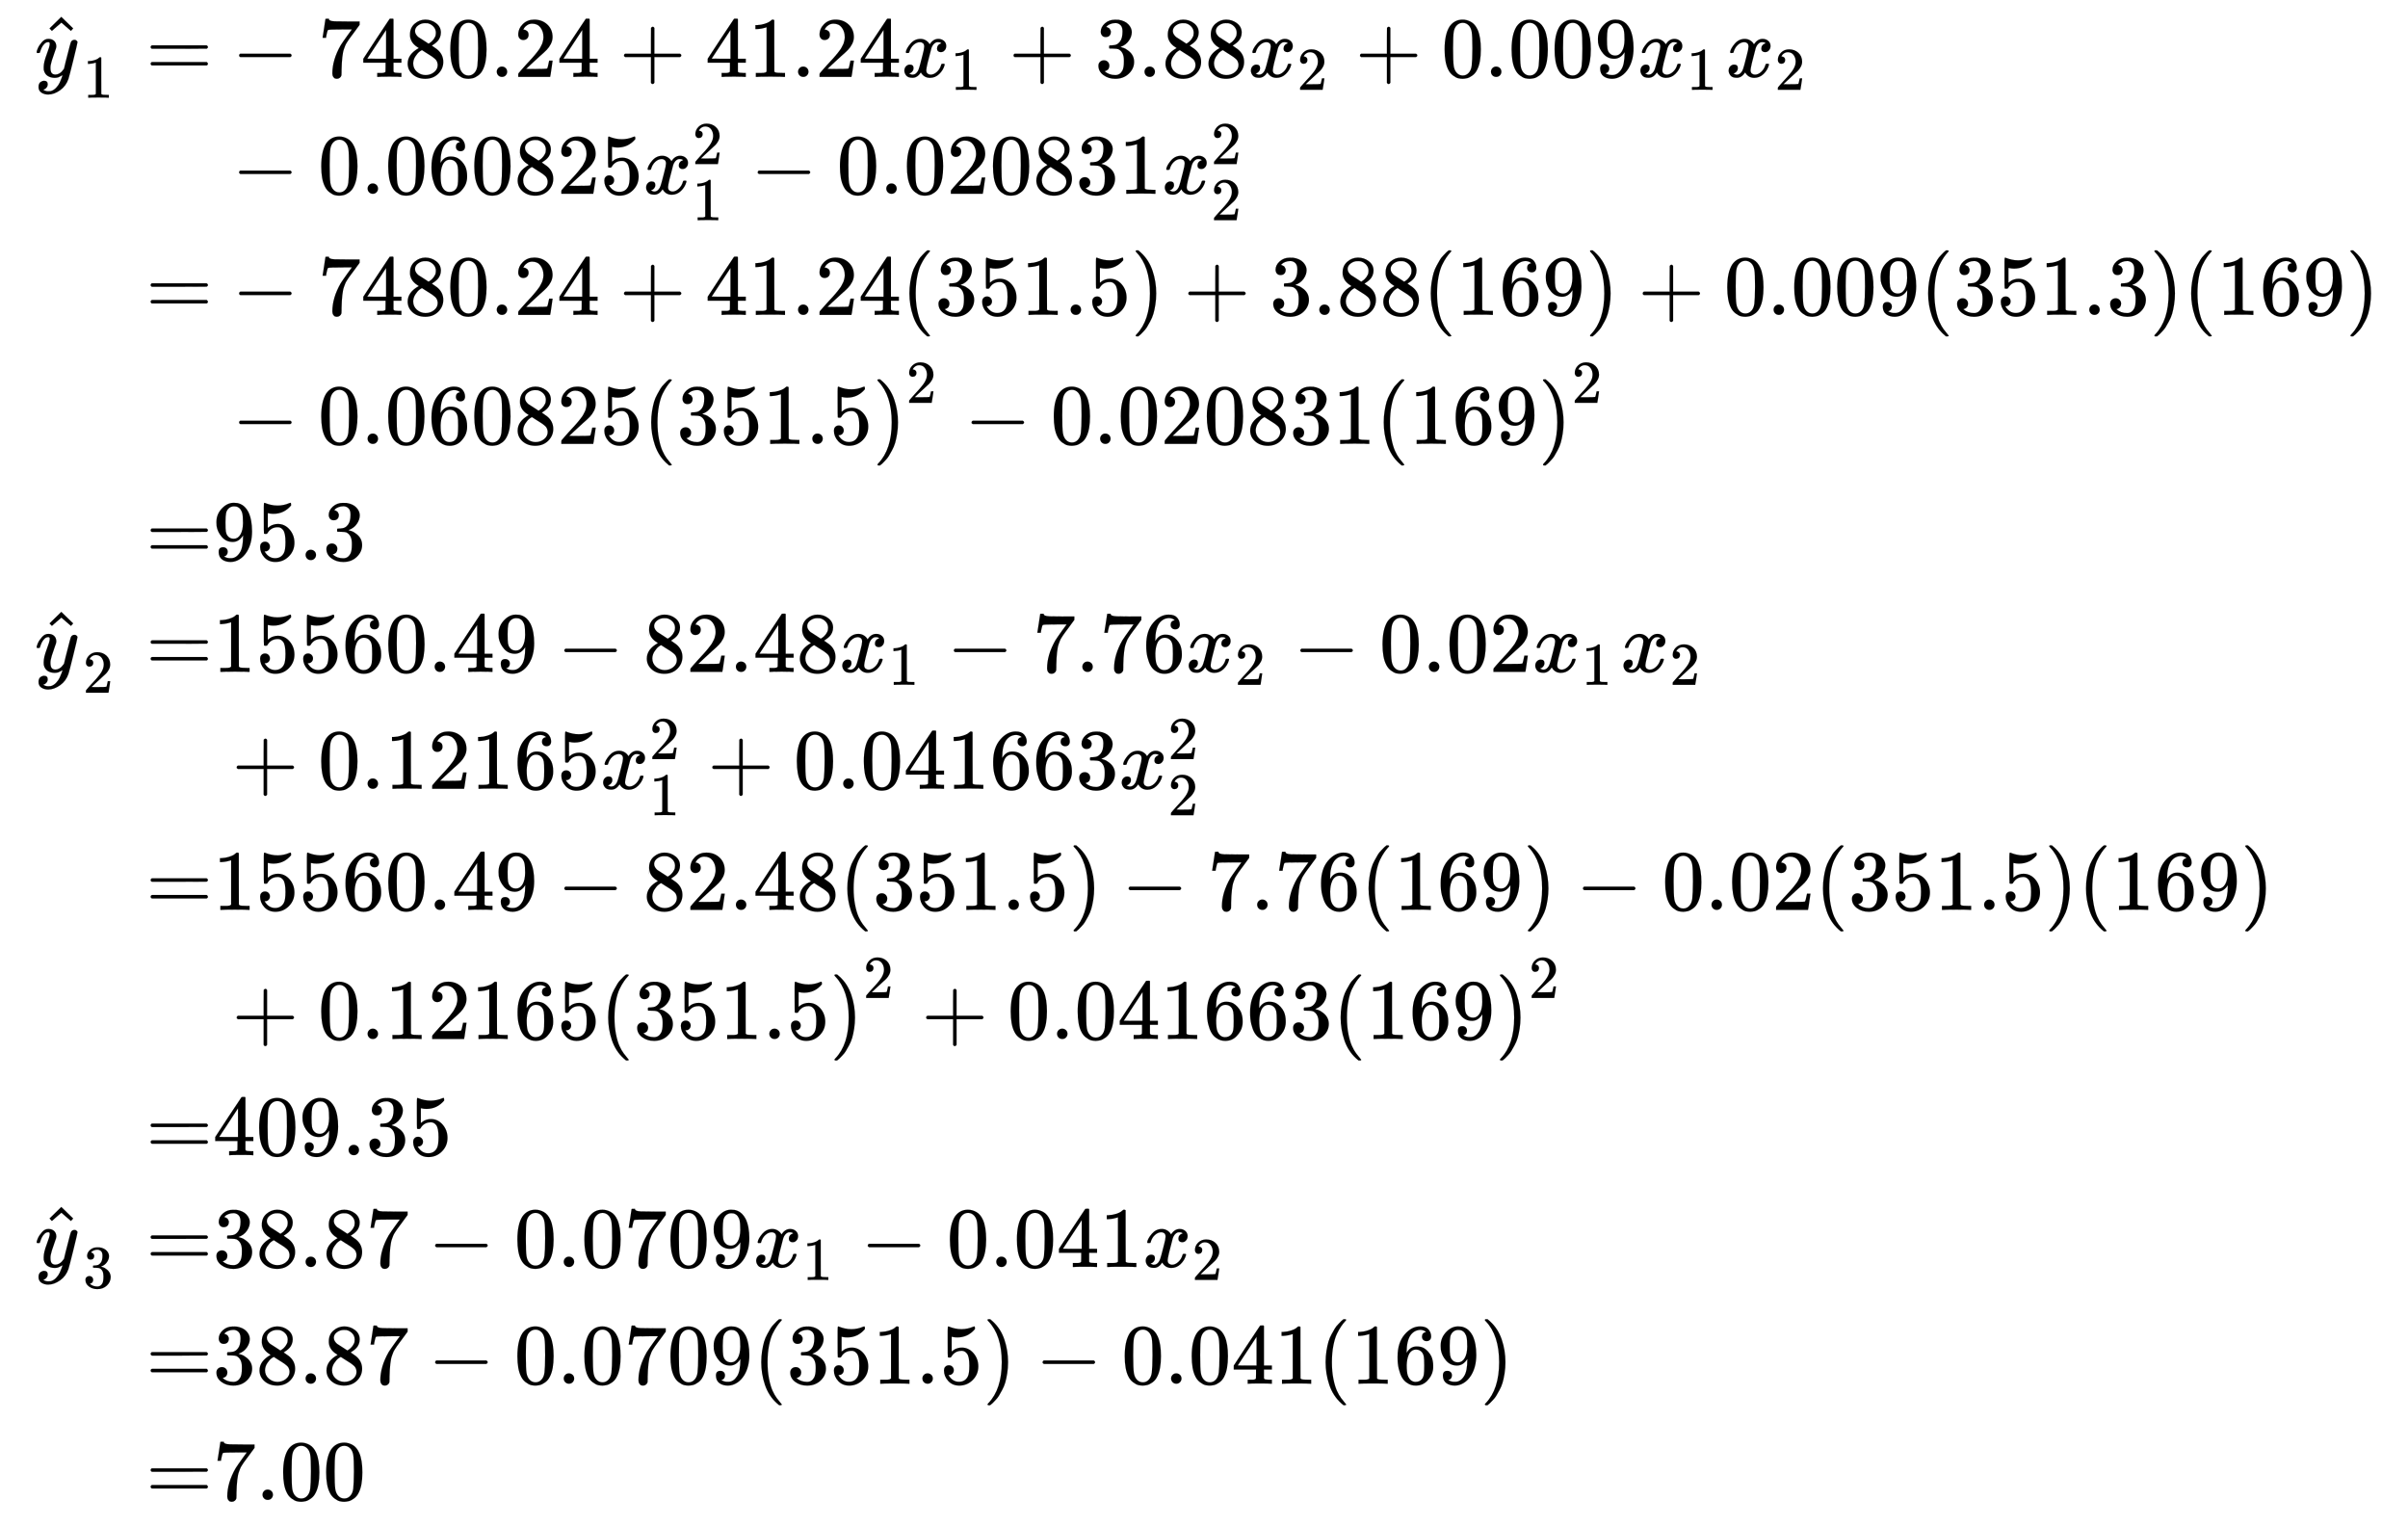 <svg xmlns="http://www.w3.org/2000/svg" role="img" aria-hidden="true" style="margin-right: -0.38ex;vertical-align: -20.05ex;font-size: 12pt;font-family: Calibri;color: Black;" aria-label="{\displaystyle {\begin{aligned}{\text{ }}{{\hat {y}}_{1}}=&amp;-7480.24+41.24{{x}_{1}}+3.88{{x}_{2}}+0.009{{x}_{1}}{{x}_{2}}\\&amp;-0.060825x_{1}^{2}-0.020831x_{2}^{2}\\=&amp;-7480.24+41.24(351.5)+3.88(169)+0.009(351.3)(169)\\&amp;-0.060825{{(351.5)}^{2}}-0.020831{{(169)}^{2}}\\=&amp;95.3\\{\text{ }}{{\hat {y}}_{2}}=&amp;15560.49-82.48{{x}_{1}}-7.76{{x}_{2}}-0.02{{x}_{1}}{{x}_{2}}\\&amp;+0.12165x_{1}^{2}+0.041663x_{2}^{2}\\=&amp;15560.49-82.48(351.5)-7.76(169)-0.02(351.5)(169)\\&amp;+0.12165{{(351.5)}^{2}}+0.041663{{(169)}^{2}}\\=&amp;409.35\\{\text{ }}{{\hat {y}}_{3}}=&amp;38.87-0.0709{{x}_{1}}-0.041{{x}_{2}}\\=&amp;38.87-0.0709(351.5)-0.041(169)\\=&amp;7.00\end{aligned}}\,\!}" viewBox="0 -9116.1 28003.4 17749.3" focusable="false" width="65.04ex" height="41.224ex" xmlns:xlink="http://www.w3.org/1999/xlink"><defs id="MathJax_SVG_glyphs"><path id="MJMATHI-79" stroke-width="1" d="M 21 287 Q 21 301 36 335 T 84 406 T 158 442 Q 199 442 224 419 T 250 355 Q 248 336 247 334 Q 247 331 231 288 T 198 191 T 182 105 Q 182 62 196 45 T 238 27 Q 261 27 281 38 T 312 61 T 339 94 Q 339 95 344 114 T 358 173 T 377 247 Q 415 397 419 404 Q 432 431 462 431 Q 475 431 483 424 T 494 412 T 496 403 Q 496 390 447 193 T 391 -23 Q 363 -106 294 -155 T 156 -205 Q 111 -205 77 -183 T 43 -117 Q 43 -95 50 -80 T 69 -58 T 89 -48 T 106 -45 Q 150 -45 150 -87 Q 150 -107 138 -122 T 115 -142 T 102 -147 L 99 -148 Q 101 -153 118 -160 T 152 -167 H 160 Q 177 -167 186 -165 Q 219 -156 247 -127 T 290 -65 T 313 -9 T 321 21 L 315 17 Q 309 13 296 6 T 270 -6 Q 250 -11 231 -11 Q 185 -11 150 11 T 104 82 Q 103 89 103 113 Q 103 170 138 262 T 173 379 Q 173 380 173 381 Q 173 390 173 393 T 169 400 T 158 404 H 154 Q 131 404 112 385 T 82 344 T 65 302 T 57 280 Q 55 278 41 278 H 27 Q 21 284 21 287 Z" /><path id="MJMAIN-5E" stroke-width="1" d="M 112 560 L 249 694 L 257 686 Q 387 562 387 560 L 361 531 Q 359 532 303 581 L 250 627 L 195 580 Q 182 569 169 557 T 148 538 L 140 532 Q 138 530 125 546 L 112 560 Z" /><path id="MJMAIN-31" stroke-width="1" d="M 213 578 L 200 573 Q 186 568 160 563 T 102 556 H 83 V 602 H 102 Q 149 604 189 617 T 245 641 T 273 663 Q 275 666 285 666 Q 294 666 302 660 V 361 L 303 61 Q 310 54 315 52 T 339 48 T 401 46 H 427 V 0 H 416 Q 395 3 257 3 Q 121 3 100 0 H 88 V 46 H 114 Q 136 46 152 46 T 177 47 T 193 50 T 201 52 T 207 57 T 213 61 V 578 Z" /><path id="MJMAIN-3D" stroke-width="1" d="M 56 347 Q 56 360 70 367 H 707 Q 722 359 722 347 Q 722 336 708 328 L 390 327 H 72 Q 56 332 56 347 Z M 56 153 Q 56 168 72 173 H 708 Q 722 163 722 153 Q 722 140 707 133 H 70 Q 56 140 56 153 Z" /><path id="MJMAIN-2212" stroke-width="1" d="M 84 237 T 84 250 T 98 270 H 679 Q 694 262 694 250 T 679 230 H 98 Q 84 237 84 250 Z" /><path id="MJMAIN-37" stroke-width="1" d="M 55 458 Q 56 460 72 567 L 88 674 Q 88 676 108 676 H 128 V 672 Q 128 662 143 655 T 195 646 T 364 644 H 485 V 605 L 417 512 Q 408 500 387 472 T 360 435 T 339 403 T 319 367 T 305 330 T 292 284 T 284 230 T 278 162 T 275 80 Q 275 66 275 52 T 274 28 V 19 Q 270 2 255 -10 T 221 -22 Q 210 -22 200 -19 T 179 0 T 168 40 Q 168 198 265 368 Q 285 400 349 489 L 395 552 H 302 Q 128 552 119 546 Q 113 543 108 522 T 98 479 L 95 458 V 455 H 55 V 458 Z" /><path id="MJMAIN-34" stroke-width="1" d="M 462 0 Q 444 3 333 3 Q 217 3 199 0 H 190 V 46 H 221 Q 241 46 248 46 T 265 48 T 279 53 T 286 61 Q 287 63 287 115 V 165 H 28 V 211 L 179 442 Q 332 674 334 675 Q 336 677 355 677 H 373 L 379 671 V 211 H 471 V 165 H 379 V 114 Q 379 73 379 66 T 385 54 Q 393 47 442 46 H 471 V 0 H 462 Z M 293 211 V 545 L 74 212 L 183 211 H 293 Z" /><path id="MJMAIN-38" stroke-width="1" d="M 70 417 T 70 494 T 124 618 T 248 666 Q 319 666 374 624 T 429 515 Q 429 485 418 459 T 392 417 T 361 389 T 335 371 T 324 363 L 338 354 Q 352 344 366 334 T 382 323 Q 457 264 457 174 Q 457 95 399 37 T 249 -22 Q 159 -22 101 29 T 43 155 Q 43 263 172 335 L 154 348 Q 133 361 127 368 Q 70 417 70 494 Z M 286 386 L 292 390 Q 298 394 301 396 T 311 403 T 323 413 T 334 425 T 345 438 T 355 454 T 364 471 T 369 491 T 371 513 Q 371 556 342 586 T 275 624 Q 268 625 242 625 Q 201 625 165 599 T 128 534 Q 128 511 141 492 T 167 463 T 217 431 Q 224 426 228 424 L 286 386 Z M 250 21 Q 308 21 350 55 T 392 137 Q 392 154 387 169 T 375 194 T 353 216 T 330 234 T 301 253 T 274 270 Q 260 279 244 289 T 218 306 L 210 311 Q 204 311 181 294 T 133 239 T 107 157 Q 107 98 150 60 T 250 21 Z" /><path id="MJMAIN-30" stroke-width="1" d="M 96 585 Q 152 666 249 666 Q 297 666 345 640 T 423 548 Q 460 465 460 320 Q 460 165 417 83 Q 397 41 362 16 T 301 -15 T 250 -22 Q 224 -22 198 -16 T 137 16 T 82 83 Q 39 165 39 320 Q 39 494 96 585 Z M 321 597 Q 291 629 250 629 Q 208 629 178 597 Q 153 571 145 525 T 137 333 Q 137 175 145 125 T 181 46 Q 209 16 250 16 Q 290 16 318 46 Q 347 76 354 130 T 362 333 Q 362 478 354 524 T 321 597 Z" /><path id="MJMAIN-2E" stroke-width="1" d="M 78 60 Q 78 84 95 102 T 138 120 Q 162 120 180 104 T 199 61 Q 199 36 182 18 T 139 0 T 96 17 T 78 60 Z" /><path id="MJMAIN-32" stroke-width="1" d="M 109 429 Q 82 429 66 447 T 50 491 Q 50 562 103 614 T 235 666 Q 326 666 387 610 T 449 465 Q 449 422 429 383 T 381 315 T 301 241 Q 265 210 201 149 L 142 93 L 218 92 Q 375 92 385 97 Q 392 99 409 186 V 189 H 449 V 186 Q 448 183 436 95 T 421 3 V 0 H 50 V 19 V 31 Q 50 38 56 46 T 86 81 Q 115 113 136 137 Q 145 147 170 174 T 204 211 T 233 244 T 261 278 T 284 308 T 305 340 T 320 369 T 333 401 T 340 431 T 343 464 Q 343 527 309 573 T 212 619 Q 179 619 154 602 T 119 569 T 109 550 Q 109 549 114 549 Q 132 549 151 535 T 170 489 Q 170 464 154 447 T 109 429 Z" /><path id="MJMAIN-2B" stroke-width="1" d="M 56 237 T 56 250 T 70 270 H 369 V 420 L 370 570 Q 380 583 389 583 Q 402 583 409 568 V 270 H 707 Q 722 262 722 250 T 707 230 H 409 V -68 Q 401 -82 391 -82 H 389 H 387 Q 375 -82 369 -68 V 230 H 70 Q 56 237 56 250 Z" /><path id="MJMATHI-78" stroke-width="1" d="M 52 289 Q 59 331 106 386 T 222 442 Q 257 442 286 424 T 329 379 Q 371 442 430 442 Q 467 442 494 420 T 522 361 Q 522 332 508 314 T 481 292 T 458 288 Q 439 288 427 299 T 415 328 Q 415 374 465 391 Q 454 404 425 404 Q 412 404 406 402 Q 368 386 350 336 Q 290 115 290 78 Q 290 50 306 38 T 341 26 Q 378 26 414 59 T 463 140 Q 466 150 469 151 T 485 153 H 489 Q 504 153 504 145 Q 504 144 502 134 Q 486 77 440 33 T 333 -11 Q 263 -11 227 52 Q 186 -10 133 -10 H 127 Q 78 -10 57 16 T 35 71 Q 35 103 54 123 T 99 143 Q 142 143 142 101 Q 142 81 130 66 T 107 46 T 94 41 L 91 40 Q 91 39 97 36 T 113 29 T 132 26 Q 168 26 194 71 Q 203 87 217 139 T 245 247 T 261 313 Q 266 340 266 352 Q 266 380 251 392 T 217 404 Q 177 404 142 372 T 93 290 Q 91 281 88 280 T 72 278 H 58 Q 52 284 52 289 Z" /><path id="MJMAIN-33" stroke-width="1" d="M 127 463 Q 100 463 85 480 T 69 524 Q 69 579 117 622 T 233 665 Q 268 665 277 664 Q 351 652 390 611 T 430 522 Q 430 470 396 421 T 302 350 L 299 348 Q 299 347 308 345 T 337 336 T 375 315 Q 457 262 457 175 Q 457 96 395 37 T 238 -22 Q 158 -22 100 21 T 42 130 Q 42 158 60 175 T 105 193 Q 133 193 151 175 T 169 130 Q 169 119 166 110 T 159 94 T 148 82 T 136 74 T 126 70 T 118 67 L 114 66 Q 165 21 238 21 Q 293 21 321 74 Q 338 107 338 175 V 195 Q 338 290 274 322 Q 259 328 213 329 L 171 330 L 168 332 Q 166 335 166 348 Q 166 366 174 366 Q 202 366 232 371 Q 266 376 294 413 T 322 525 V 533 Q 322 590 287 612 Q 265 626 240 626 Q 208 626 181 615 T 143 592 T 132 580 H 135 Q 138 579 143 578 T 153 573 T 165 566 T 175 555 T 183 540 T 186 520 Q 186 498 172 481 T 127 463 Z" /><path id="MJMAIN-39" stroke-width="1" d="M 352 287 Q 304 211 232 211 Q 154 211 104 270 T 44 396 Q 42 412 42 436 V 444 Q 42 537 111 606 Q 171 666 243 666 Q 245 666 249 666 T 257 665 H 261 Q 273 665 286 663 T 323 651 T 370 619 T 413 560 Q 456 472 456 334 Q 456 194 396 97 Q 361 41 312 10 T 208 -22 Q 147 -22 108 7 T 68 93 T 121 149 Q 143 149 158 135 T 173 96 Q 173 78 164 65 T 148 49 T 135 44 L 131 43 Q 131 41 138 37 T 164 27 T 206 22 H 212 Q 272 22 313 86 Q 352 142 352 280 V 287 Z M 244 248 Q 292 248 321 297 T 351 430 Q 351 508 343 542 Q 341 552 337 562 T 323 588 T 293 615 T 246 625 Q 208 625 181 598 Q 160 576 154 546 T 147 441 Q 147 358 152 329 T 172 282 Q 197 248 244 248 Z" /><path id="MJMAIN-36" stroke-width="1" d="M 42 313 Q 42 476 123 571 T 303 666 Q 372 666 402 630 T 432 550 Q 432 525 418 510 T 379 495 Q 356 495 341 509 T 326 548 Q 326 592 373 601 Q 351 623 311 626 Q 240 626 194 566 Q 147 500 147 364 L 148 360 Q 153 366 156 373 Q 197 433 263 433 H 267 Q 313 433 348 414 Q 372 400 396 374 T 435 317 Q 456 268 456 210 V 192 Q 456 169 451 149 Q 440 90 387 34 T 253 -22 Q 225 -22 199 -14 T 143 16 T 92 75 T 56 172 T 42 313 Z M 257 397 Q 227 397 205 380 T 171 335 T 154 278 T 148 216 Q 148 133 160 97 T 198 39 Q 222 21 251 21 Q 302 21 329 59 Q 342 77 347 104 T 352 209 Q 352 289 347 316 T 329 361 Q 302 397 257 397 Z" /><path id="MJMAIN-35" stroke-width="1" d="M 164 157 Q 164 133 148 117 T 109 101 H 102 Q 148 22 224 22 Q 294 22 326 82 Q 345 115 345 210 Q 345 313 318 349 Q 292 382 260 382 H 254 Q 176 382 136 314 Q 132 307 129 306 T 114 304 Q 97 304 95 310 Q 93 314 93 485 V 614 Q 93 664 98 664 Q 100 666 102 666 Q 103 666 123 658 T 178 642 T 253 634 Q 324 634 389 662 Q 397 666 402 666 Q 410 666 410 648 V 635 Q 328 538 205 538 Q 174 538 149 544 L 139 546 V 374 Q 158 388 169 396 T 205 412 T 256 420 Q 337 420 393 355 T 449 201 Q 449 109 385 44 T 229 -22 Q 148 -22 99 32 T 50 154 Q 50 178 61 192 T 84 210 T 107 214 Q 132 214 148 197 T 164 157 Z" /><path id="MJMAIN-28" stroke-width="1" d="M 94 250 Q 94 319 104 381 T 127 488 T 164 576 T 202 643 T 244 695 T 277 729 T 302 750 H 315 H 319 Q 333 750 333 741 Q 333 738 316 720 T 275 667 T 226 581 T 184 443 T 167 250 T 184 58 T 225 -81 T 274 -167 T 316 -220 T 333 -241 Q 333 -250 318 -250 H 315 H 302 L 274 -226 Q 180 -141 137 -14 T 94 250 Z" /><path id="MJMAIN-29" stroke-width="1" d="M 60 749 L 64 750 Q 69 750 74 750 H 86 L 114 726 Q 208 641 251 514 T 294 250 Q 294 182 284 119 T 261 12 T 224 -76 T 186 -143 T 145 -194 T 113 -227 T 90 -246 Q 87 -249 86 -250 H 74 Q 66 -250 63 -250 T 58 -247 T 55 -238 Q 56 -237 66 -225 Q 221 -64 221 250 T 66 725 Q 56 737 55 738 Q 55 746 60 749 Z" /></defs><g fill="currentColor" stroke="currentColor" stroke-width="0" transform="matrix(1 0 0 -1 0 0)"><g transform="translate(167)"><g transform="translate(-13)"><g transform="translate(0 8222)"><g transform="translate(250)"><use x="1" y="0" xmlns:NS2="http://www.w3.org/1999/xlink" NS2:href="#MJMATHI-79" /><use x="60" y="4" xmlns:NS3="http://www.w3.org/1999/xlink" NS3:href="#MJMAIN-5E" /><use transform="scale(0.707)" x="792" y="-342" xmlns:NS4="http://www.w3.org/1999/xlink" NS4:href="#MJMAIN-31" /></g><use x="1542" y="0" xmlns:NS5="http://www.w3.org/1999/xlink" NS5:href="#MJMAIN-3D" /></g><use x="1542" y="5455" xmlns:NS6="http://www.w3.org/1999/xlink" NS6:href="#MJMAIN-3D" /><use x="1542" y="2604" xmlns:NS7="http://www.w3.org/1999/xlink" NS7:href="#MJMAIN-3D" /><g transform="translate(0 1304)"><g transform="translate(250)"><use x="1" y="0" xmlns:NS8="http://www.w3.org/1999/xlink" NS8:href="#MJMATHI-79" /><use x="60" y="4" xmlns:NS9="http://www.w3.org/1999/xlink" NS9:href="#MJMAIN-5E" /><use transform="scale(0.707)" x="792" y="-342" xmlns:NS10="http://www.w3.org/1999/xlink" NS10:href="#MJMAIN-32" /></g><use x="1542" y="0" xmlns:NS11="http://www.w3.org/1999/xlink" NS11:href="#MJMAIN-3D" /></g><use x="1542" y="-1463" xmlns:NS12="http://www.w3.org/1999/xlink" NS12:href="#MJMAIN-3D" /><use x="1542" y="-4315" xmlns:NS13="http://www.w3.org/1999/xlink" NS13:href="#MJMAIN-3D" /><g transform="translate(0 -5615)"><g transform="translate(250)"><use x="1" y="0" xmlns:NS14="http://www.w3.org/1999/xlink" NS14:href="#MJMATHI-79" /><use x="60" y="4" xmlns:NS15="http://www.w3.org/1999/xlink" NS15:href="#MJMAIN-5E" /><use transform="scale(0.707)" x="792" y="-342" xmlns:NS16="http://www.w3.org/1999/xlink" NS16:href="#MJMAIN-33" /></g><use x="1542" y="0" xmlns:NS17="http://www.w3.org/1999/xlink" NS17:href="#MJMAIN-3D" /></g><use x="1542" y="-6972" xmlns:NS18="http://www.w3.org/1999/xlink" NS18:href="#MJMAIN-3D" /><use x="1542" y="-8323" xmlns:NS19="http://www.w3.org/1999/xlink" NS19:href="#MJMAIN-3D" /></g><g transform="translate(2308)"><g transform="translate(0 8222)"><use x="222" y="0" xmlns:NS20="http://www.w3.org/1999/xlink" NS20:href="#MJMAIN-2212" /><g transform="translate(1222)"><use xmlns:NS21="http://www.w3.org/1999/xlink" NS21:href="#MJMAIN-37" /><use x="500" y="0" xmlns:NS22="http://www.w3.org/1999/xlink" NS22:href="#MJMAIN-34" /><use x="1001" y="0" xmlns:NS23="http://www.w3.org/1999/xlink" NS23:href="#MJMAIN-38" /><use x="1501" y="0" xmlns:NS24="http://www.w3.org/1999/xlink" NS24:href="#MJMAIN-30" /><use x="2002" y="0" xmlns:NS25="http://www.w3.org/1999/xlink" NS25:href="#MJMAIN-2E" /><use x="2280" y="0" xmlns:NS26="http://www.w3.org/1999/xlink" NS26:href="#MJMAIN-32" /><use x="2781" y="0" xmlns:NS27="http://www.w3.org/1999/xlink" NS27:href="#MJMAIN-34" /></g><use x="4726" y="0" xmlns:NS28="http://www.w3.org/1999/xlink" NS28:href="#MJMAIN-2B" /><g transform="translate(5727)"><use xmlns:NS29="http://www.w3.org/1999/xlink" NS29:href="#MJMAIN-34" /><use x="500" y="0" xmlns:NS30="http://www.w3.org/1999/xlink" NS30:href="#MJMAIN-31" /><use x="1001" y="0" xmlns:NS31="http://www.w3.org/1999/xlink" NS31:href="#MJMAIN-2E" /><use x="1279" y="0" xmlns:NS32="http://www.w3.org/1999/xlink" NS32:href="#MJMAIN-32" /><use x="1780" y="0" xmlns:NS33="http://www.w3.org/1999/xlink" NS33:href="#MJMAIN-34" /></g><g transform="translate(8007)"><use x="0" y="0" xmlns:NS34="http://www.w3.org/1999/xlink" NS34:href="#MJMATHI-78" /><use transform="scale(0.707)" x="809" y="-213" xmlns:NS35="http://www.w3.org/1999/xlink" NS35:href="#MJMAIN-31" /></g><use x="9256" y="0" xmlns:NS36="http://www.w3.org/1999/xlink" NS36:href="#MJMAIN-2B" /><g transform="translate(10257)"><use xmlns:NS37="http://www.w3.org/1999/xlink" NS37:href="#MJMAIN-33" /><use x="500" y="0" xmlns:NS38="http://www.w3.org/1999/xlink" NS38:href="#MJMAIN-2E" /><use x="779" y="0" xmlns:NS39="http://www.w3.org/1999/xlink" NS39:href="#MJMAIN-38" /><use x="1279" y="0" xmlns:NS40="http://www.w3.org/1999/xlink" NS40:href="#MJMAIN-38" /></g><g transform="translate(12037)"><use x="0" y="0" xmlns:NS41="http://www.w3.org/1999/xlink" NS41:href="#MJMATHI-78" /><use transform="scale(0.707)" x="809" y="-213" xmlns:NS42="http://www.w3.org/1999/xlink" NS42:href="#MJMAIN-32" /></g><use x="13285" y="0" xmlns:NS43="http://www.w3.org/1999/xlink" NS43:href="#MJMAIN-2B" /><g transform="translate(14286)"><use xmlns:NS44="http://www.w3.org/1999/xlink" NS44:href="#MJMAIN-30" /><use x="500" y="0" xmlns:NS45="http://www.w3.org/1999/xlink" NS45:href="#MJMAIN-2E" /><use x="779" y="0" xmlns:NS46="http://www.w3.org/1999/xlink" NS46:href="#MJMAIN-30" /><use x="1279" y="0" xmlns:NS47="http://www.w3.org/1999/xlink" NS47:href="#MJMAIN-30" /><use x="1780" y="0" xmlns:NS48="http://www.w3.org/1999/xlink" NS48:href="#MJMAIN-39" /></g><g transform="translate(16567)"><use x="0" y="0" xmlns:NS49="http://www.w3.org/1999/xlink" NS49:href="#MJMATHI-78" /><use transform="scale(0.707)" x="809" y="-213" xmlns:NS50="http://www.w3.org/1999/xlink" NS50:href="#MJMAIN-31" /></g><g transform="translate(17593)"><use x="0" y="0" xmlns:NS51="http://www.w3.org/1999/xlink" NS51:href="#MJMATHI-78" /><use transform="scale(0.707)" x="809" y="-213" xmlns:NS52="http://www.w3.org/1999/xlink" NS52:href="#MJMAIN-32" /></g></g><g transform="translate(0 6863)"><use x="222" y="0" xmlns:NS53="http://www.w3.org/1999/xlink" NS53:href="#MJMAIN-2212" /><g transform="translate(1222)"><use xmlns:NS54="http://www.w3.org/1999/xlink" NS54:href="#MJMAIN-30" /><use x="500" y="0" xmlns:NS55="http://www.w3.org/1999/xlink" NS55:href="#MJMAIN-2E" /><use x="779" y="0" xmlns:NS56="http://www.w3.org/1999/xlink" NS56:href="#MJMAIN-30" /><use x="1279" y="0" xmlns:NS57="http://www.w3.org/1999/xlink" NS57:href="#MJMAIN-36" /><use x="1780" y="0" xmlns:NS58="http://www.w3.org/1999/xlink" NS58:href="#MJMAIN-30" /><use x="2280" y="0" xmlns:NS59="http://www.w3.org/1999/xlink" NS59:href="#MJMAIN-38" /><use x="2781" y="0" xmlns:NS60="http://www.w3.org/1999/xlink" NS60:href="#MJMAIN-32" /><use x="3281" y="0" xmlns:NS61="http://www.w3.org/1999/xlink" NS61:href="#MJMAIN-35" /></g><g transform="translate(5004)"><use x="0" y="0" xmlns:NS62="http://www.w3.org/1999/xlink" NS62:href="#MJMATHI-78" /><use transform="scale(0.707)" x="809" y="488" xmlns:NS63="http://www.w3.org/1999/xlink" NS63:href="#MJMAIN-32" /><use transform="scale(0.707)" x="809" y="-435" xmlns:NS64="http://www.w3.org/1999/xlink" NS64:href="#MJMAIN-31" /></g><use x="6253" y="0" xmlns:NS65="http://www.w3.org/1999/xlink" NS65:href="#MJMAIN-2212" /><g transform="translate(7254)"><use xmlns:NS66="http://www.w3.org/1999/xlink" NS66:href="#MJMAIN-30" /><use x="500" y="0" xmlns:NS67="http://www.w3.org/1999/xlink" NS67:href="#MJMAIN-2E" /><use x="779" y="0" xmlns:NS68="http://www.w3.org/1999/xlink" NS68:href="#MJMAIN-30" /><use x="1279" y="0" xmlns:NS69="http://www.w3.org/1999/xlink" NS69:href="#MJMAIN-32" /><use x="1780" y="0" xmlns:NS70="http://www.w3.org/1999/xlink" NS70:href="#MJMAIN-30" /><use x="2280" y="0" xmlns:NS71="http://www.w3.org/1999/xlink" NS71:href="#MJMAIN-38" /><use x="2781" y="0" xmlns:NS72="http://www.w3.org/1999/xlink" NS72:href="#MJMAIN-33" /><use x="3281" y="0" xmlns:NS73="http://www.w3.org/1999/xlink" NS73:href="#MJMAIN-31" /></g><g transform="translate(11036)"><use x="0" y="0" xmlns:NS74="http://www.w3.org/1999/xlink" NS74:href="#MJMATHI-78" /><use transform="scale(0.707)" x="809" y="488" xmlns:NS75="http://www.w3.org/1999/xlink" NS75:href="#MJMAIN-32" /><use transform="scale(0.707)" x="809" y="-435" xmlns:NS76="http://www.w3.org/1999/xlink" NS76:href="#MJMAIN-32" /></g></g><g transform="translate(0 5455)"><use x="222" y="0" xmlns:NS77="http://www.w3.org/1999/xlink" NS77:href="#MJMAIN-2212" /><g transform="translate(1222)"><use xmlns:NS78="http://www.w3.org/1999/xlink" NS78:href="#MJMAIN-37" /><use x="500" y="0" xmlns:NS79="http://www.w3.org/1999/xlink" NS79:href="#MJMAIN-34" /><use x="1001" y="0" xmlns:NS80="http://www.w3.org/1999/xlink" NS80:href="#MJMAIN-38" /><use x="1501" y="0" xmlns:NS81="http://www.w3.org/1999/xlink" NS81:href="#MJMAIN-30" /><use x="2002" y="0" xmlns:NS82="http://www.w3.org/1999/xlink" NS82:href="#MJMAIN-2E" /><use x="2280" y="0" xmlns:NS83="http://www.w3.org/1999/xlink" NS83:href="#MJMAIN-32" /><use x="2781" y="0" xmlns:NS84="http://www.w3.org/1999/xlink" NS84:href="#MJMAIN-34" /></g><use x="4726" y="0" xmlns:NS85="http://www.w3.org/1999/xlink" NS85:href="#MJMAIN-2B" /><g transform="translate(5727)"><use xmlns:NS86="http://www.w3.org/1999/xlink" NS86:href="#MJMAIN-34" /><use x="500" y="0" xmlns:NS87="http://www.w3.org/1999/xlink" NS87:href="#MJMAIN-31" /><use x="1001" y="0" xmlns:NS88="http://www.w3.org/1999/xlink" NS88:href="#MJMAIN-2E" /><use x="1279" y="0" xmlns:NS89="http://www.w3.org/1999/xlink" NS89:href="#MJMAIN-32" /><use x="1780" y="0" xmlns:NS90="http://www.w3.org/1999/xlink" NS90:href="#MJMAIN-34" /></g><use x="8007" y="0" xmlns:NS91="http://www.w3.org/1999/xlink" NS91:href="#MJMAIN-28" /><g transform="translate(8397)"><use xmlns:NS92="http://www.w3.org/1999/xlink" NS92:href="#MJMAIN-33" /><use x="500" y="0" xmlns:NS93="http://www.w3.org/1999/xlink" NS93:href="#MJMAIN-35" /><use x="1001" y="0" xmlns:NS94="http://www.w3.org/1999/xlink" NS94:href="#MJMAIN-31" /><use x="1501" y="0" xmlns:NS95="http://www.w3.org/1999/xlink" NS95:href="#MJMAIN-2E" /><use x="1780" y="0" xmlns:NS96="http://www.w3.org/1999/xlink" NS96:href="#MJMAIN-35" /></g><use x="10677" y="0" xmlns:NS97="http://www.w3.org/1999/xlink" NS97:href="#MJMAIN-29" /><use x="11289" y="0" xmlns:NS98="http://www.w3.org/1999/xlink" NS98:href="#MJMAIN-2B" /><g transform="translate(12290)"><use xmlns:NS99="http://www.w3.org/1999/xlink" NS99:href="#MJMAIN-33" /><use x="500" y="0" xmlns:NS100="http://www.w3.org/1999/xlink" NS100:href="#MJMAIN-2E" /><use x="779" y="0" xmlns:NS101="http://www.w3.org/1999/xlink" NS101:href="#MJMAIN-38" /><use x="1279" y="0" xmlns:NS102="http://www.w3.org/1999/xlink" NS102:href="#MJMAIN-38" /></g><use x="14070" y="0" xmlns:NS103="http://www.w3.org/1999/xlink" NS103:href="#MJMAIN-28" /><g transform="translate(14459)"><use xmlns:NS104="http://www.w3.org/1999/xlink" NS104:href="#MJMAIN-31" /><use x="500" y="0" xmlns:NS105="http://www.w3.org/1999/xlink" NS105:href="#MJMAIN-36" /><use x="1001" y="0" xmlns:NS106="http://www.w3.org/1999/xlink" NS106:href="#MJMAIN-39" /></g><use x="15961" y="0" xmlns:NS107="http://www.w3.org/1999/xlink" NS107:href="#MJMAIN-29" /><use x="16573" y="0" xmlns:NS108="http://www.w3.org/1999/xlink" NS108:href="#MJMAIN-2B" /><g transform="translate(17573)"><use xmlns:NS109="http://www.w3.org/1999/xlink" NS109:href="#MJMAIN-30" /><use x="500" y="0" xmlns:NS110="http://www.w3.org/1999/xlink" NS110:href="#MJMAIN-2E" /><use x="779" y="0" xmlns:NS111="http://www.w3.org/1999/xlink" NS111:href="#MJMAIN-30" /><use x="1279" y="0" xmlns:NS112="http://www.w3.org/1999/xlink" NS112:href="#MJMAIN-30" /><use x="1780" y="0" xmlns:NS113="http://www.w3.org/1999/xlink" NS113:href="#MJMAIN-39" /></g><use x="19854" y="0" xmlns:NS114="http://www.w3.org/1999/xlink" NS114:href="#MJMAIN-28" /><g transform="translate(20243)"><use xmlns:NS115="http://www.w3.org/1999/xlink" NS115:href="#MJMAIN-33" /><use x="500" y="0" xmlns:NS116="http://www.w3.org/1999/xlink" NS116:href="#MJMAIN-35" /><use x="1001" y="0" xmlns:NS117="http://www.w3.org/1999/xlink" NS117:href="#MJMAIN-31" /><use x="1501" y="0" xmlns:NS118="http://www.w3.org/1999/xlink" NS118:href="#MJMAIN-2E" /><use x="1780" y="0" xmlns:NS119="http://www.w3.org/1999/xlink" NS119:href="#MJMAIN-33" /></g><use x="22524" y="0" xmlns:NS120="http://www.w3.org/1999/xlink" NS120:href="#MJMAIN-29" /><use x="22913" y="0" xmlns:NS121="http://www.w3.org/1999/xlink" NS121:href="#MJMAIN-28" /><g transform="translate(23303)"><use xmlns:NS122="http://www.w3.org/1999/xlink" NS122:href="#MJMAIN-31" /><use x="500" y="0" xmlns:NS123="http://www.w3.org/1999/xlink" NS123:href="#MJMAIN-36" /><use x="1001" y="0" xmlns:NS124="http://www.w3.org/1999/xlink" NS124:href="#MJMAIN-39" /></g><use x="24804" y="0" xmlns:NS125="http://www.w3.org/1999/xlink" NS125:href="#MJMAIN-29" /></g><g transform="translate(0 3955)"><use x="222" y="0" xmlns:NS126="http://www.w3.org/1999/xlink" NS126:href="#MJMAIN-2212" /><g transform="translate(1222)"><use xmlns:NS127="http://www.w3.org/1999/xlink" NS127:href="#MJMAIN-30" /><use x="500" y="0" xmlns:NS128="http://www.w3.org/1999/xlink" NS128:href="#MJMAIN-2E" /><use x="779" y="0" xmlns:NS129="http://www.w3.org/1999/xlink" NS129:href="#MJMAIN-30" /><use x="1279" y="0" xmlns:NS130="http://www.w3.org/1999/xlink" NS130:href="#MJMAIN-36" /><use x="1780" y="0" xmlns:NS131="http://www.w3.org/1999/xlink" NS131:href="#MJMAIN-30" /><use x="2280" y="0" xmlns:NS132="http://www.w3.org/1999/xlink" NS132:href="#MJMAIN-38" /><use x="2781" y="0" xmlns:NS133="http://www.w3.org/1999/xlink" NS133:href="#MJMAIN-32" /><use x="3281" y="0" xmlns:NS134="http://www.w3.org/1999/xlink" NS134:href="#MJMAIN-35" /></g><g transform="translate(5004)"><use x="0" y="0" xmlns:NS135="http://www.w3.org/1999/xlink" NS135:href="#MJMAIN-28" /><g transform="translate(389)"><use xmlns:NS136="http://www.w3.org/1999/xlink" NS136:href="#MJMAIN-33" /><use x="500" y="0" xmlns:NS137="http://www.w3.org/1999/xlink" NS137:href="#MJMAIN-35" /><use x="1001" y="0" xmlns:NS138="http://www.w3.org/1999/xlink" NS138:href="#MJMAIN-31" /><use x="1501" y="0" xmlns:NS139="http://www.w3.org/1999/xlink" NS139:href="#MJMAIN-2E" /><use x="1780" y="0" xmlns:NS140="http://www.w3.org/1999/xlink" NS140:href="#MJMAIN-35" /></g><use x="2670" y="0" xmlns:NS141="http://www.w3.org/1999/xlink" NS141:href="#MJMAIN-29" /><use transform="scale(0.707)" x="4326" y="675" xmlns:NS142="http://www.w3.org/1999/xlink" NS142:href="#MJMAIN-32" /></g><use x="8740" y="0" xmlns:NS143="http://www.w3.org/1999/xlink" NS143:href="#MJMAIN-2212" /><g transform="translate(9741)"><use xmlns:NS144="http://www.w3.org/1999/xlink" NS144:href="#MJMAIN-30" /><use x="500" y="0" xmlns:NS145="http://www.w3.org/1999/xlink" NS145:href="#MJMAIN-2E" /><use x="779" y="0" xmlns:NS146="http://www.w3.org/1999/xlink" NS146:href="#MJMAIN-30" /><use x="1279" y="0" xmlns:NS147="http://www.w3.org/1999/xlink" NS147:href="#MJMAIN-32" /><use x="1780" y="0" xmlns:NS148="http://www.w3.org/1999/xlink" NS148:href="#MJMAIN-30" /><use x="2280" y="0" xmlns:NS149="http://www.w3.org/1999/xlink" NS149:href="#MJMAIN-38" /><use x="2781" y="0" xmlns:NS150="http://www.w3.org/1999/xlink" NS150:href="#MJMAIN-33" /><use x="3281" y="0" xmlns:NS151="http://www.w3.org/1999/xlink" NS151:href="#MJMAIN-31" /></g><g transform="translate(13523)"><use x="0" y="0" xmlns:NS152="http://www.w3.org/1999/xlink" NS152:href="#MJMAIN-28" /><g transform="translate(389)"><use xmlns:NS153="http://www.w3.org/1999/xlink" NS153:href="#MJMAIN-31" /><use x="500" y="0" xmlns:NS154="http://www.w3.org/1999/xlink" NS154:href="#MJMAIN-36" /><use x="1001" y="0" xmlns:NS155="http://www.w3.org/1999/xlink" NS155:href="#MJMAIN-39" /></g><use x="1891" y="0" xmlns:NS156="http://www.w3.org/1999/xlink" NS156:href="#MJMAIN-29" /><use transform="scale(0.707)" x="3225" y="675" xmlns:NS157="http://www.w3.org/1999/xlink" NS157:href="#MJMAIN-32" /></g></g><g transform="translate(0 2604)"><use xmlns:NS158="http://www.w3.org/1999/xlink" NS158:href="#MJMAIN-39" /><use x="500" y="0" xmlns:NS159="http://www.w3.org/1999/xlink" NS159:href="#MJMAIN-35" /><use x="1001" y="0" xmlns:NS160="http://www.w3.org/1999/xlink" NS160:href="#MJMAIN-2E" /><use x="1279" y="0" xmlns:NS161="http://www.w3.org/1999/xlink" NS161:href="#MJMAIN-33" /></g><g transform="translate(0 1304)"><use xmlns:NS162="http://www.w3.org/1999/xlink" NS162:href="#MJMAIN-31" /><use x="500" y="0" xmlns:NS163="http://www.w3.org/1999/xlink" NS163:href="#MJMAIN-35" /><use x="1001" y="0" xmlns:NS164="http://www.w3.org/1999/xlink" NS164:href="#MJMAIN-35" /><use x="1501" y="0" xmlns:NS165="http://www.w3.org/1999/xlink" NS165:href="#MJMAIN-36" /><use x="2002" y="0" xmlns:NS166="http://www.w3.org/1999/xlink" NS166:href="#MJMAIN-30" /><use x="2502" y="0" xmlns:NS167="http://www.w3.org/1999/xlink" NS167:href="#MJMAIN-2E" /><use x="2781" y="0" xmlns:NS168="http://www.w3.org/1999/xlink" NS168:href="#MJMAIN-34" /><use x="3281" y="0" xmlns:NS169="http://www.w3.org/1999/xlink" NS169:href="#MJMAIN-39" /><use x="4004" y="0" xmlns:NS170="http://www.w3.org/1999/xlink" NS170:href="#MJMAIN-2212" /><g transform="translate(5004)"><use xmlns:NS171="http://www.w3.org/1999/xlink" NS171:href="#MJMAIN-38" /><use x="500" y="0" xmlns:NS172="http://www.w3.org/1999/xlink" NS172:href="#MJMAIN-32" /><use x="1001" y="0" xmlns:NS173="http://www.w3.org/1999/xlink" NS173:href="#MJMAIN-2E" /><use x="1279" y="0" xmlns:NS174="http://www.w3.org/1999/xlink" NS174:href="#MJMAIN-34" /><use x="1780" y="0" xmlns:NS175="http://www.w3.org/1999/xlink" NS175:href="#MJMAIN-38" /></g><g transform="translate(7285)"><use x="0" y="0" xmlns:NS176="http://www.w3.org/1999/xlink" NS176:href="#MJMATHI-78" /><use transform="scale(0.707)" x="809" y="-213" xmlns:NS177="http://www.w3.org/1999/xlink" NS177:href="#MJMAIN-31" /></g><use x="8534" y="0" xmlns:NS178="http://www.w3.org/1999/xlink" NS178:href="#MJMAIN-2212" /><g transform="translate(9534)"><use xmlns:NS179="http://www.w3.org/1999/xlink" NS179:href="#MJMAIN-37" /><use x="500" y="0" xmlns:NS180="http://www.w3.org/1999/xlink" NS180:href="#MJMAIN-2E" /><use x="779" y="0" xmlns:NS181="http://www.w3.org/1999/xlink" NS181:href="#MJMAIN-37" /><use x="1279" y="0" xmlns:NS182="http://www.w3.org/1999/xlink" NS182:href="#MJMAIN-36" /></g><g transform="translate(11314)"><use x="0" y="0" xmlns:NS183="http://www.w3.org/1999/xlink" NS183:href="#MJMATHI-78" /><use transform="scale(0.707)" x="809" y="-213" xmlns:NS184="http://www.w3.org/1999/xlink" NS184:href="#MJMAIN-32" /></g><use x="12563" y="0" xmlns:NS185="http://www.w3.org/1999/xlink" NS185:href="#MJMAIN-2212" /><g transform="translate(13564)"><use xmlns:NS186="http://www.w3.org/1999/xlink" NS186:href="#MJMAIN-30" /><use x="500" y="0" xmlns:NS187="http://www.w3.org/1999/xlink" NS187:href="#MJMAIN-2E" /><use x="779" y="0" xmlns:NS188="http://www.w3.org/1999/xlink" NS188:href="#MJMAIN-30" /><use x="1279" y="0" xmlns:NS189="http://www.w3.org/1999/xlink" NS189:href="#MJMAIN-32" /></g><g transform="translate(15344)"><use x="0" y="0" xmlns:NS190="http://www.w3.org/1999/xlink" NS190:href="#MJMATHI-78" /><use transform="scale(0.707)" x="809" y="-213" xmlns:NS191="http://www.w3.org/1999/xlink" NS191:href="#MJMAIN-31" /></g><g transform="translate(16370)"><use x="0" y="0" xmlns:NS192="http://www.w3.org/1999/xlink" NS192:href="#MJMATHI-78" /><use transform="scale(0.707)" x="809" y="-213" xmlns:NS193="http://www.w3.org/1999/xlink" NS193:href="#MJMAIN-32" /></g></g><g transform="translate(0 -55)"><use x="222" y="0" xmlns:NS194="http://www.w3.org/1999/xlink" NS194:href="#MJMAIN-2B" /><g transform="translate(1222)"><use xmlns:NS195="http://www.w3.org/1999/xlink" NS195:href="#MJMAIN-30" /><use x="500" y="0" xmlns:NS196="http://www.w3.org/1999/xlink" NS196:href="#MJMAIN-2E" /><use x="779" y="0" xmlns:NS197="http://www.w3.org/1999/xlink" NS197:href="#MJMAIN-31" /><use x="1279" y="0" xmlns:NS198="http://www.w3.org/1999/xlink" NS198:href="#MJMAIN-32" /><use x="1780" y="0" xmlns:NS199="http://www.w3.org/1999/xlink" NS199:href="#MJMAIN-31" /><use x="2280" y="0" xmlns:NS200="http://www.w3.org/1999/xlink" NS200:href="#MJMAIN-36" /><use x="2781" y="0" xmlns:NS201="http://www.w3.org/1999/xlink" NS201:href="#MJMAIN-35" /></g><g transform="translate(4504)"><use x="0" y="0" xmlns:NS202="http://www.w3.org/1999/xlink" NS202:href="#MJMATHI-78" /><use transform="scale(0.707)" x="809" y="488" xmlns:NS203="http://www.w3.org/1999/xlink" NS203:href="#MJMAIN-32" /><use transform="scale(0.707)" x="809" y="-435" xmlns:NS204="http://www.w3.org/1999/xlink" NS204:href="#MJMAIN-31" /></g><use x="5753" y="0" xmlns:NS205="http://www.w3.org/1999/xlink" NS205:href="#MJMAIN-2B" /><g transform="translate(6753)"><use xmlns:NS206="http://www.w3.org/1999/xlink" NS206:href="#MJMAIN-30" /><use x="500" y="0" xmlns:NS207="http://www.w3.org/1999/xlink" NS207:href="#MJMAIN-2E" /><use x="779" y="0" xmlns:NS208="http://www.w3.org/1999/xlink" NS208:href="#MJMAIN-30" /><use x="1279" y="0" xmlns:NS209="http://www.w3.org/1999/xlink" NS209:href="#MJMAIN-34" /><use x="1780" y="0" xmlns:NS210="http://www.w3.org/1999/xlink" NS210:href="#MJMAIN-31" /><use x="2280" y="0" xmlns:NS211="http://www.w3.org/1999/xlink" NS211:href="#MJMAIN-36" /><use x="2781" y="0" xmlns:NS212="http://www.w3.org/1999/xlink" NS212:href="#MJMAIN-36" /><use x="3281" y="0" xmlns:NS213="http://www.w3.org/1999/xlink" NS213:href="#MJMAIN-33" /></g><g transform="translate(10535)"><use x="0" y="0" xmlns:NS214="http://www.w3.org/1999/xlink" NS214:href="#MJMATHI-78" /><use transform="scale(0.707)" x="809" y="488" xmlns:NS215="http://www.w3.org/1999/xlink" NS215:href="#MJMAIN-32" /><use transform="scale(0.707)" x="809" y="-435" xmlns:NS216="http://www.w3.org/1999/xlink" NS216:href="#MJMAIN-32" /></g></g><g transform="translate(0 -1463)"><use xmlns:NS217="http://www.w3.org/1999/xlink" NS217:href="#MJMAIN-31" /><use x="500" y="0" xmlns:NS218="http://www.w3.org/1999/xlink" NS218:href="#MJMAIN-35" /><use x="1001" y="0" xmlns:NS219="http://www.w3.org/1999/xlink" NS219:href="#MJMAIN-35" /><use x="1501" y="0" xmlns:NS220="http://www.w3.org/1999/xlink" NS220:href="#MJMAIN-36" /><use x="2002" y="0" xmlns:NS221="http://www.w3.org/1999/xlink" NS221:href="#MJMAIN-30" /><use x="2502" y="0" xmlns:NS222="http://www.w3.org/1999/xlink" NS222:href="#MJMAIN-2E" /><use x="2781" y="0" xmlns:NS223="http://www.w3.org/1999/xlink" NS223:href="#MJMAIN-34" /><use x="3281" y="0" xmlns:NS224="http://www.w3.org/1999/xlink" NS224:href="#MJMAIN-39" /><use x="4004" y="0" xmlns:NS225="http://www.w3.org/1999/xlink" NS225:href="#MJMAIN-2212" /><g transform="translate(5004)"><use xmlns:NS226="http://www.w3.org/1999/xlink" NS226:href="#MJMAIN-38" /><use x="500" y="0" xmlns:NS227="http://www.w3.org/1999/xlink" NS227:href="#MJMAIN-32" /><use x="1001" y="0" xmlns:NS228="http://www.w3.org/1999/xlink" NS228:href="#MJMAIN-2E" /><use x="1279" y="0" xmlns:NS229="http://www.w3.org/1999/xlink" NS229:href="#MJMAIN-34" /><use x="1780" y="0" xmlns:NS230="http://www.w3.org/1999/xlink" NS230:href="#MJMAIN-38" /></g><use x="7285" y="0" xmlns:NS231="http://www.w3.org/1999/xlink" NS231:href="#MJMAIN-28" /><g transform="translate(7674)"><use xmlns:NS232="http://www.w3.org/1999/xlink" NS232:href="#MJMAIN-33" /><use x="500" y="0" xmlns:NS233="http://www.w3.org/1999/xlink" NS233:href="#MJMAIN-35" /><use x="1001" y="0" xmlns:NS234="http://www.w3.org/1999/xlink" NS234:href="#MJMAIN-31" /><use x="1501" y="0" xmlns:NS235="http://www.w3.org/1999/xlink" NS235:href="#MJMAIN-2E" /><use x="1780" y="0" xmlns:NS236="http://www.w3.org/1999/xlink" NS236:href="#MJMAIN-35" /></g><use x="9955" y="0" xmlns:NS237="http://www.w3.org/1999/xlink" NS237:href="#MJMAIN-29" /><use x="10567" y="0" xmlns:NS238="http://www.w3.org/1999/xlink" NS238:href="#MJMAIN-2212" /><g transform="translate(11567)"><use xmlns:NS239="http://www.w3.org/1999/xlink" NS239:href="#MJMAIN-37" /><use x="500" y="0" xmlns:NS240="http://www.w3.org/1999/xlink" NS240:href="#MJMAIN-2E" /><use x="779" y="0" xmlns:NS241="http://www.w3.org/1999/xlink" NS241:href="#MJMAIN-37" /><use x="1279" y="0" xmlns:NS242="http://www.w3.org/1999/xlink" NS242:href="#MJMAIN-36" /></g><use x="13347" y="0" xmlns:NS243="http://www.w3.org/1999/xlink" NS243:href="#MJMAIN-28" /><g transform="translate(13737)"><use xmlns:NS244="http://www.w3.org/1999/xlink" NS244:href="#MJMAIN-31" /><use x="500" y="0" xmlns:NS245="http://www.w3.org/1999/xlink" NS245:href="#MJMAIN-36" /><use x="1001" y="0" xmlns:NS246="http://www.w3.org/1999/xlink" NS246:href="#MJMAIN-39" /></g><use x="15238" y="0" xmlns:NS247="http://www.w3.org/1999/xlink" NS247:href="#MJMAIN-29" /><use x="15850" y="0" xmlns:NS248="http://www.w3.org/1999/xlink" NS248:href="#MJMAIN-2212" /><g transform="translate(16851)"><use xmlns:NS249="http://www.w3.org/1999/xlink" NS249:href="#MJMAIN-30" /><use x="500" y="0" xmlns:NS250="http://www.w3.org/1999/xlink" NS250:href="#MJMAIN-2E" /><use x="779" y="0" xmlns:NS251="http://www.w3.org/1999/xlink" NS251:href="#MJMAIN-30" /><use x="1279" y="0" xmlns:NS252="http://www.w3.org/1999/xlink" NS252:href="#MJMAIN-32" /></g><use x="18631" y="0" xmlns:NS253="http://www.w3.org/1999/xlink" NS253:href="#MJMAIN-28" /><g transform="translate(19020)"><use xmlns:NS254="http://www.w3.org/1999/xlink" NS254:href="#MJMAIN-33" /><use x="500" y="0" xmlns:NS255="http://www.w3.org/1999/xlink" NS255:href="#MJMAIN-35" /><use x="1001" y="0" xmlns:NS256="http://www.w3.org/1999/xlink" NS256:href="#MJMAIN-31" /><use x="1501" y="0" xmlns:NS257="http://www.w3.org/1999/xlink" NS257:href="#MJMAIN-2E" /><use x="1780" y="0" xmlns:NS258="http://www.w3.org/1999/xlink" NS258:href="#MJMAIN-35" /></g><use x="21301" y="0" xmlns:NS259="http://www.w3.org/1999/xlink" NS259:href="#MJMAIN-29" /><use x="21690" y="0" xmlns:NS260="http://www.w3.org/1999/xlink" NS260:href="#MJMAIN-28" /><g transform="translate(22080)"><use xmlns:NS261="http://www.w3.org/1999/xlink" NS261:href="#MJMAIN-31" /><use x="500" y="0" xmlns:NS262="http://www.w3.org/1999/xlink" NS262:href="#MJMAIN-36" /><use x="1001" y="0" xmlns:NS263="http://www.w3.org/1999/xlink" NS263:href="#MJMAIN-39" /></g><use x="23581" y="0" xmlns:NS264="http://www.w3.org/1999/xlink" NS264:href="#MJMAIN-29" /></g><g transform="translate(0 -2964)"><use x="222" y="0" xmlns:NS265="http://www.w3.org/1999/xlink" NS265:href="#MJMAIN-2B" /><g transform="translate(1222)"><use xmlns:NS266="http://www.w3.org/1999/xlink" NS266:href="#MJMAIN-30" /><use x="500" y="0" xmlns:NS267="http://www.w3.org/1999/xlink" NS267:href="#MJMAIN-2E" /><use x="779" y="0" xmlns:NS268="http://www.w3.org/1999/xlink" NS268:href="#MJMAIN-31" /><use x="1279" y="0" xmlns:NS269="http://www.w3.org/1999/xlink" NS269:href="#MJMAIN-32" /><use x="1780" y="0" xmlns:NS270="http://www.w3.org/1999/xlink" NS270:href="#MJMAIN-31" /><use x="2280" y="0" xmlns:NS271="http://www.w3.org/1999/xlink" NS271:href="#MJMAIN-36" /><use x="2781" y="0" xmlns:NS272="http://www.w3.org/1999/xlink" NS272:href="#MJMAIN-35" /></g><g transform="translate(4504)"><use x="0" y="0" xmlns:NS273="http://www.w3.org/1999/xlink" NS273:href="#MJMAIN-28" /><g transform="translate(389)"><use xmlns:NS274="http://www.w3.org/1999/xlink" NS274:href="#MJMAIN-33" /><use x="500" y="0" xmlns:NS275="http://www.w3.org/1999/xlink" NS275:href="#MJMAIN-35" /><use x="1001" y="0" xmlns:NS276="http://www.w3.org/1999/xlink" NS276:href="#MJMAIN-31" /><use x="1501" y="0" xmlns:NS277="http://www.w3.org/1999/xlink" NS277:href="#MJMAIN-2E" /><use x="1780" y="0" xmlns:NS278="http://www.w3.org/1999/xlink" NS278:href="#MJMAIN-35" /></g><use x="2670" y="0" xmlns:NS279="http://www.w3.org/1999/xlink" NS279:href="#MJMAIN-29" /><use transform="scale(0.707)" x="4326" y="675" xmlns:NS280="http://www.w3.org/1999/xlink" NS280:href="#MJMAIN-32" /></g><use x="8240" y="0" xmlns:NS281="http://www.w3.org/1999/xlink" NS281:href="#MJMAIN-2B" /><g transform="translate(9240)"><use xmlns:NS282="http://www.w3.org/1999/xlink" NS282:href="#MJMAIN-30" /><use x="500" y="0" xmlns:NS283="http://www.w3.org/1999/xlink" NS283:href="#MJMAIN-2E" /><use x="779" y="0" xmlns:NS284="http://www.w3.org/1999/xlink" NS284:href="#MJMAIN-30" /><use x="1279" y="0" xmlns:NS285="http://www.w3.org/1999/xlink" NS285:href="#MJMAIN-34" /><use x="1780" y="0" xmlns:NS286="http://www.w3.org/1999/xlink" NS286:href="#MJMAIN-31" /><use x="2280" y="0" xmlns:NS287="http://www.w3.org/1999/xlink" NS287:href="#MJMAIN-36" /><use x="2781" y="0" xmlns:NS288="http://www.w3.org/1999/xlink" NS288:href="#MJMAIN-36" /><use x="3281" y="0" xmlns:NS289="http://www.w3.org/1999/xlink" NS289:href="#MJMAIN-33" /></g><g transform="translate(13022)"><use x="0" y="0" xmlns:NS290="http://www.w3.org/1999/xlink" NS290:href="#MJMAIN-28" /><g transform="translate(389)"><use xmlns:NS291="http://www.w3.org/1999/xlink" NS291:href="#MJMAIN-31" /><use x="500" y="0" xmlns:NS292="http://www.w3.org/1999/xlink" NS292:href="#MJMAIN-36" /><use x="1001" y="0" xmlns:NS293="http://www.w3.org/1999/xlink" NS293:href="#MJMAIN-39" /></g><use x="1891" y="0" xmlns:NS294="http://www.w3.org/1999/xlink" NS294:href="#MJMAIN-29" /><use transform="scale(0.707)" x="3225" y="675" xmlns:NS295="http://www.w3.org/1999/xlink" NS295:href="#MJMAIN-32" /></g></g><g transform="translate(0 -4315)"><use xmlns:NS296="http://www.w3.org/1999/xlink" NS296:href="#MJMAIN-34" /><use x="500" y="0" xmlns:NS297="http://www.w3.org/1999/xlink" NS297:href="#MJMAIN-30" /><use x="1001" y="0" xmlns:NS298="http://www.w3.org/1999/xlink" NS298:href="#MJMAIN-39" /><use x="1501" y="0" xmlns:NS299="http://www.w3.org/1999/xlink" NS299:href="#MJMAIN-2E" /><use x="1780" y="0" xmlns:NS300="http://www.w3.org/1999/xlink" NS300:href="#MJMAIN-33" /><use x="2280" y="0" xmlns:NS301="http://www.w3.org/1999/xlink" NS301:href="#MJMAIN-35" /></g><g transform="translate(0 -5615)"><use xmlns:NS302="http://www.w3.org/1999/xlink" NS302:href="#MJMAIN-33" /><use x="500" y="0" xmlns:NS303="http://www.w3.org/1999/xlink" NS303:href="#MJMAIN-38" /><use x="1001" y="0" xmlns:NS304="http://www.w3.org/1999/xlink" NS304:href="#MJMAIN-2E" /><use x="1279" y="0" xmlns:NS305="http://www.w3.org/1999/xlink" NS305:href="#MJMAIN-38" /><use x="1780" y="0" xmlns:NS306="http://www.w3.org/1999/xlink" NS306:href="#MJMAIN-37" /><use x="2502" y="0" xmlns:NS307="http://www.w3.org/1999/xlink" NS307:href="#MJMAIN-2212" /><g transform="translate(3503)"><use xmlns:NS308="http://www.w3.org/1999/xlink" NS308:href="#MJMAIN-30" /><use x="500" y="0" xmlns:NS309="http://www.w3.org/1999/xlink" NS309:href="#MJMAIN-2E" /><use x="779" y="0" xmlns:NS310="http://www.w3.org/1999/xlink" NS310:href="#MJMAIN-30" /><use x="1279" y="0" xmlns:NS311="http://www.w3.org/1999/xlink" NS311:href="#MJMAIN-37" /><use x="1780" y="0" xmlns:NS312="http://www.w3.org/1999/xlink" NS312:href="#MJMAIN-30" /><use x="2280" y="0" xmlns:NS313="http://www.w3.org/1999/xlink" NS313:href="#MJMAIN-39" /></g><g transform="translate(6284)"><use x="0" y="0" xmlns:NS314="http://www.w3.org/1999/xlink" NS314:href="#MJMATHI-78" /><use transform="scale(0.707)" x="809" y="-213" xmlns:NS315="http://www.w3.org/1999/xlink" NS315:href="#MJMAIN-31" /></g><use x="7533" y="0" xmlns:NS316="http://www.w3.org/1999/xlink" NS316:href="#MJMAIN-2212" /><g transform="translate(8533)"><use xmlns:NS317="http://www.w3.org/1999/xlink" NS317:href="#MJMAIN-30" /><use x="500" y="0" xmlns:NS318="http://www.w3.org/1999/xlink" NS318:href="#MJMAIN-2E" /><use x="779" y="0" xmlns:NS319="http://www.w3.org/1999/xlink" NS319:href="#MJMAIN-30" /><use x="1279" y="0" xmlns:NS320="http://www.w3.org/1999/xlink" NS320:href="#MJMAIN-34" /><use x="1780" y="0" xmlns:NS321="http://www.w3.org/1999/xlink" NS321:href="#MJMAIN-31" /></g><g transform="translate(10814)"><use x="0" y="0" xmlns:NS322="http://www.w3.org/1999/xlink" NS322:href="#MJMATHI-78" /><use transform="scale(0.707)" x="809" y="-213" xmlns:NS323="http://www.w3.org/1999/xlink" NS323:href="#MJMAIN-32" /></g></g><g transform="translate(0 -6972)"><use xmlns:NS324="http://www.w3.org/1999/xlink" NS324:href="#MJMAIN-33" /><use x="500" y="0" xmlns:NS325="http://www.w3.org/1999/xlink" NS325:href="#MJMAIN-38" /><use x="1001" y="0" xmlns:NS326="http://www.w3.org/1999/xlink" NS326:href="#MJMAIN-2E" /><use x="1279" y="0" xmlns:NS327="http://www.w3.org/1999/xlink" NS327:href="#MJMAIN-38" /><use x="1780" y="0" xmlns:NS328="http://www.w3.org/1999/xlink" NS328:href="#MJMAIN-37" /><use x="2502" y="0" xmlns:NS329="http://www.w3.org/1999/xlink" NS329:href="#MJMAIN-2212" /><g transform="translate(3503)"><use xmlns:NS330="http://www.w3.org/1999/xlink" NS330:href="#MJMAIN-30" /><use x="500" y="0" xmlns:NS331="http://www.w3.org/1999/xlink" NS331:href="#MJMAIN-2E" /><use x="779" y="0" xmlns:NS332="http://www.w3.org/1999/xlink" NS332:href="#MJMAIN-30" /><use x="1279" y="0" xmlns:NS333="http://www.w3.org/1999/xlink" NS333:href="#MJMAIN-37" /><use x="1780" y="0" xmlns:NS334="http://www.w3.org/1999/xlink" NS334:href="#MJMAIN-30" /><use x="2280" y="0" xmlns:NS335="http://www.w3.org/1999/xlink" NS335:href="#MJMAIN-39" /></g><use x="6284" y="0" xmlns:NS336="http://www.w3.org/1999/xlink" NS336:href="#MJMAIN-28" /><g transform="translate(6673)"><use xmlns:NS337="http://www.w3.org/1999/xlink" NS337:href="#MJMAIN-33" /><use x="500" y="0" xmlns:NS338="http://www.w3.org/1999/xlink" NS338:href="#MJMAIN-35" /><use x="1001" y="0" xmlns:NS339="http://www.w3.org/1999/xlink" NS339:href="#MJMAIN-31" /><use x="1501" y="0" xmlns:NS340="http://www.w3.org/1999/xlink" NS340:href="#MJMAIN-2E" /><use x="1780" y="0" xmlns:NS341="http://www.w3.org/1999/xlink" NS341:href="#MJMAIN-35" /></g><use x="8954" y="0" xmlns:NS342="http://www.w3.org/1999/xlink" NS342:href="#MJMAIN-29" /><use x="9566" y="0" xmlns:NS343="http://www.w3.org/1999/xlink" NS343:href="#MJMAIN-2212" /><g transform="translate(10566)"><use xmlns:NS344="http://www.w3.org/1999/xlink" NS344:href="#MJMAIN-30" /><use x="500" y="0" xmlns:NS345="http://www.w3.org/1999/xlink" NS345:href="#MJMAIN-2E" /><use x="779" y="0" xmlns:NS346="http://www.w3.org/1999/xlink" NS346:href="#MJMAIN-30" /><use x="1279" y="0" xmlns:NS347="http://www.w3.org/1999/xlink" NS347:href="#MJMAIN-34" /><use x="1780" y="0" xmlns:NS348="http://www.w3.org/1999/xlink" NS348:href="#MJMAIN-31" /></g><use x="12847" y="0" xmlns:NS349="http://www.w3.org/1999/xlink" NS349:href="#MJMAIN-28" /><g transform="translate(13236)"><use xmlns:NS350="http://www.w3.org/1999/xlink" NS350:href="#MJMAIN-31" /><use x="500" y="0" xmlns:NS351="http://www.w3.org/1999/xlink" NS351:href="#MJMAIN-36" /><use x="1001" y="0" xmlns:NS352="http://www.w3.org/1999/xlink" NS352:href="#MJMAIN-39" /></g><use x="14738" y="0" xmlns:NS353="http://www.w3.org/1999/xlink" NS353:href="#MJMAIN-29" /></g><g transform="translate(0 -8323)"><use xmlns:NS354="http://www.w3.org/1999/xlink" NS354:href="#MJMAIN-37" /><use x="500" y="0" xmlns:NS355="http://www.w3.org/1999/xlink" NS355:href="#MJMAIN-2E" /><use x="779" y="0" xmlns:NS356="http://www.w3.org/1999/xlink" NS356:href="#MJMAIN-30" /><use x="1279" y="0" xmlns:NS357="http://www.w3.org/1999/xlink" NS357:href="#MJMAIN-30" /></g></g></g></g></svg>